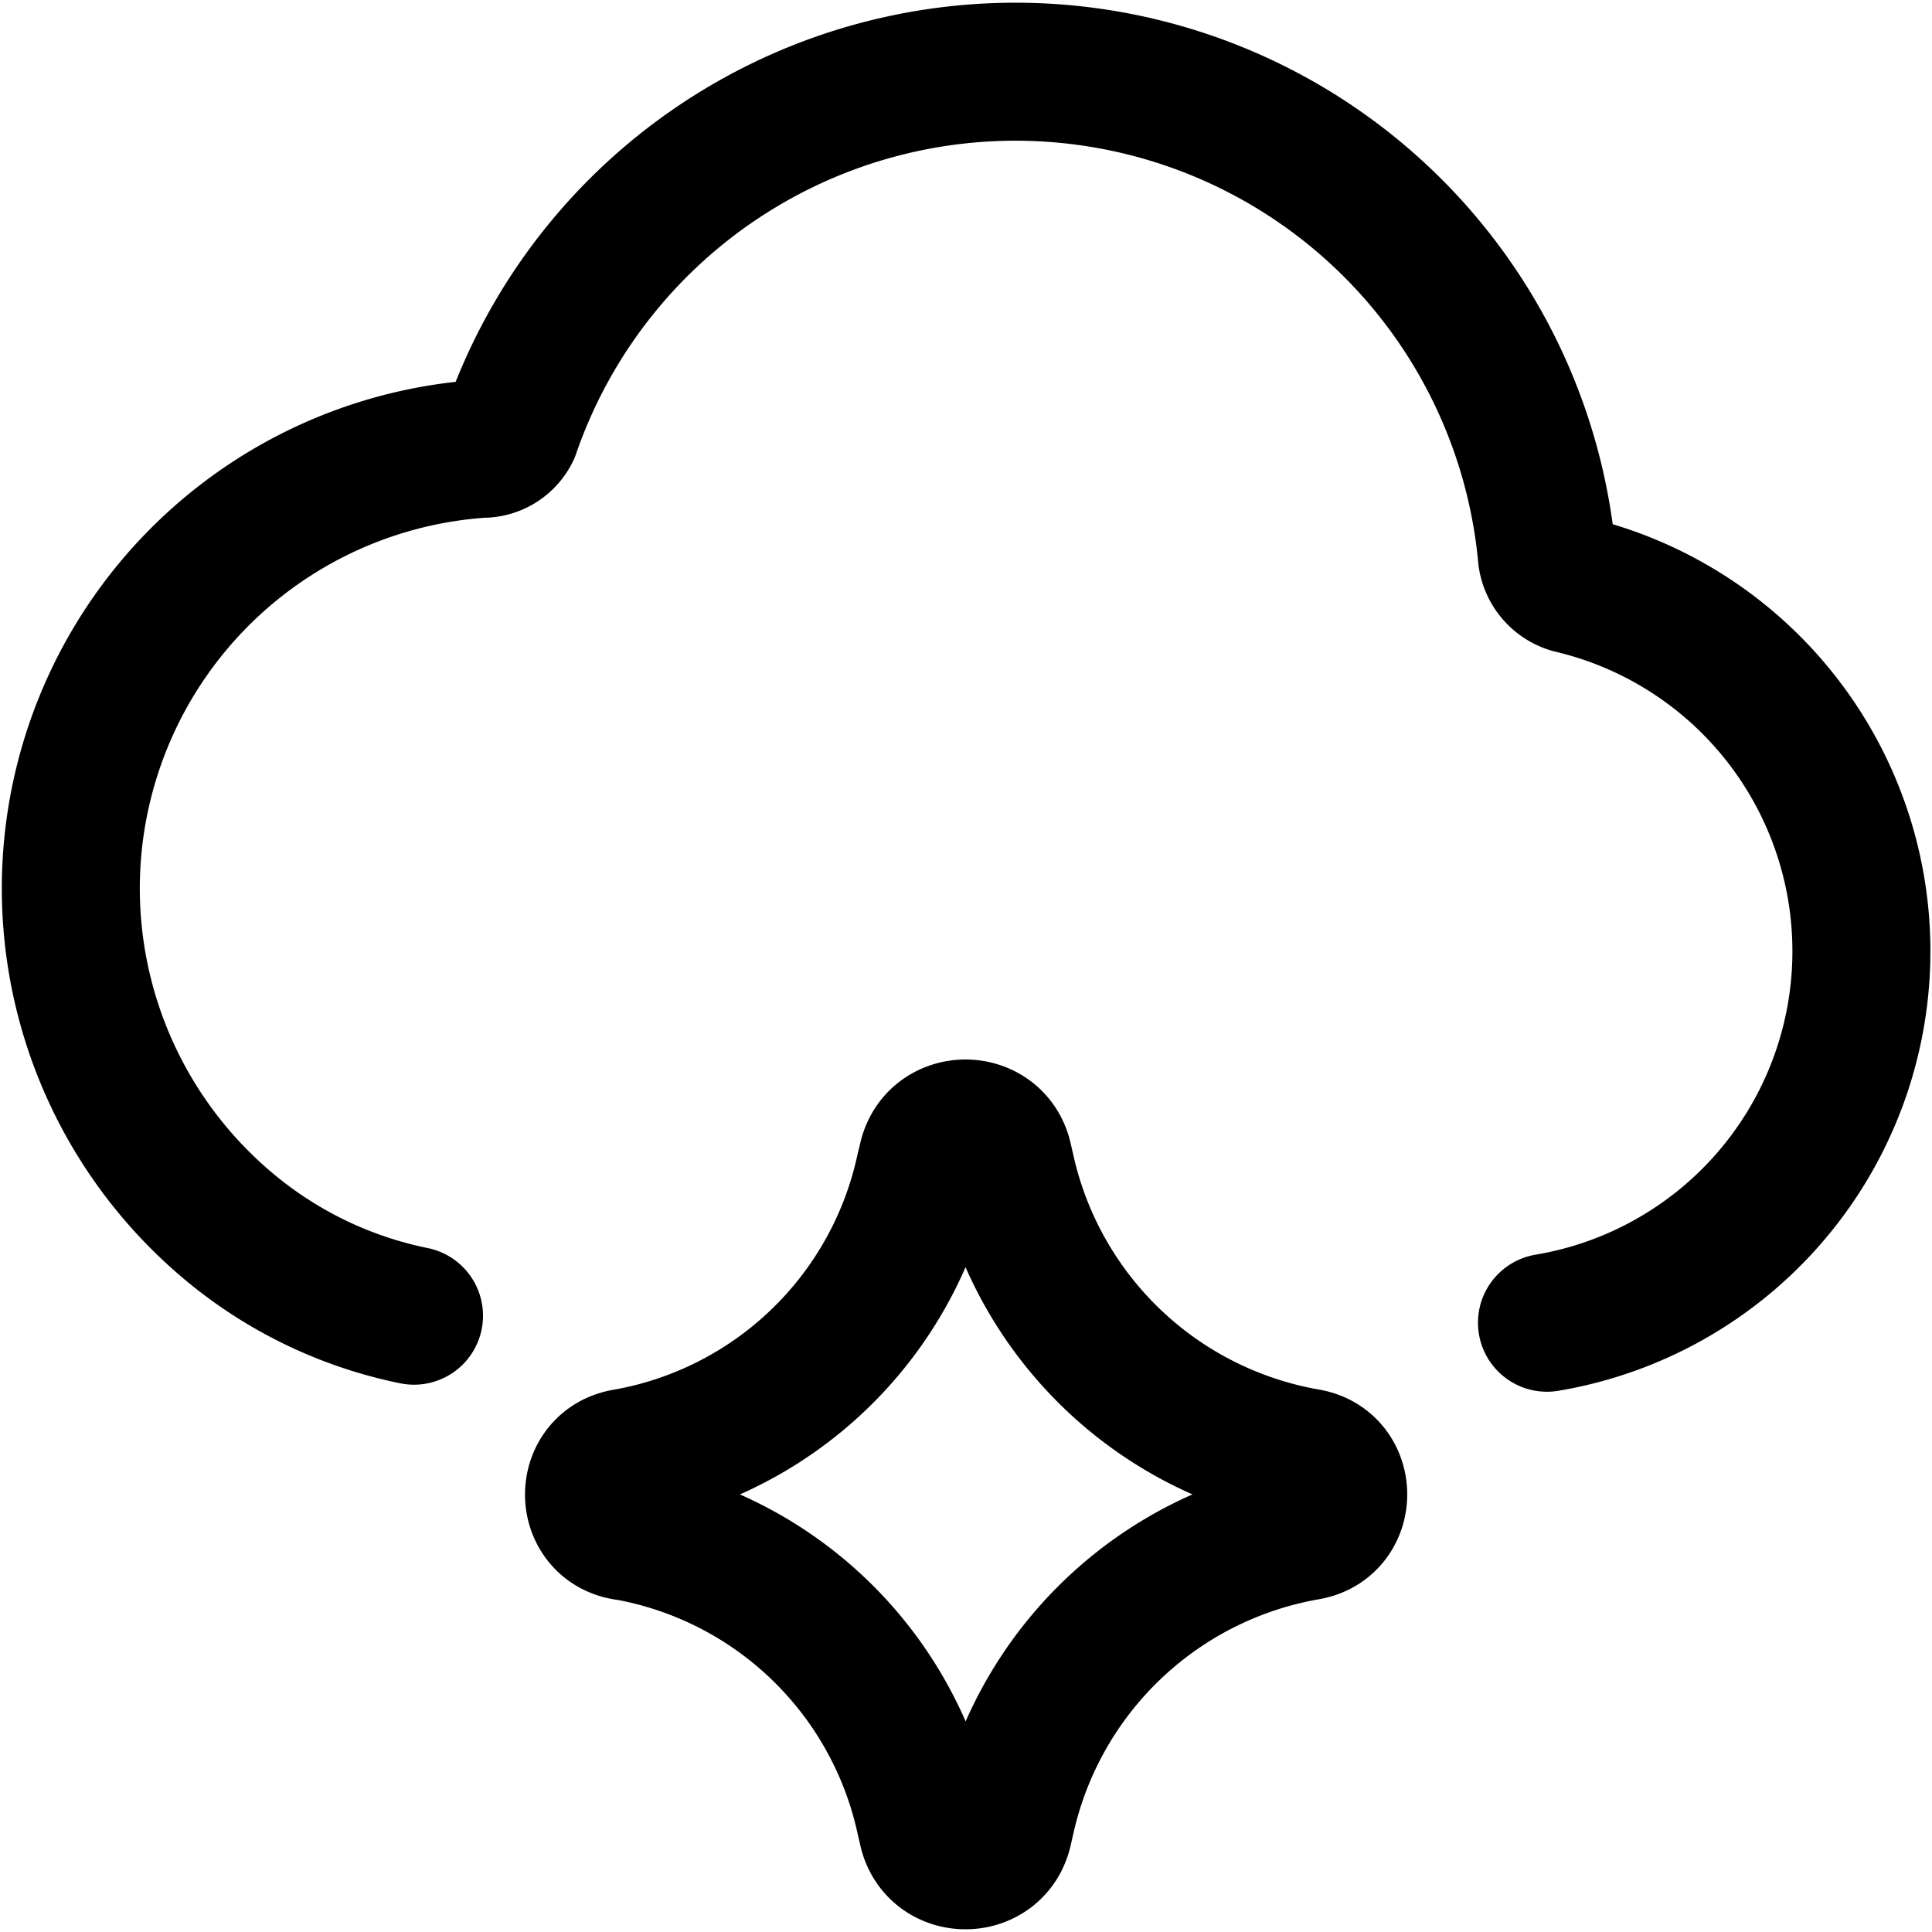 <?xml version="1.0" encoding="utf-8"?>
<!-- Generator: www.svgicons.com -->
<svg xmlns="http://www.w3.org/2000/svg" width="800" height="800" viewBox="0 0 14 14">
<g fill="none" stroke="currentColor" stroke-linecap="round" stroke-linejoin="round"><path d="M3 9.534a3.028 3.028 0 0 1-1.395-.692a3.193 3.193 0 0 1 1.887-5.59a.228.228 0 0 0 .21-.127a3.868 3.868 0 0 1 7.508.91a.246.246 0 0 0 .173.2a2.73 2.73 0 0 1-.173 5.35"/><path d="M4.528 11.096c-.298-.052-.298-.48 0-.532A2.698 2.698 0 0 0 6.7 8.483l.02-.083c.065-.295.484-.297.551-.003l.022.096a2.712 2.712 0 0 0 2.18 2.069c.299.052.299.482 0 .534a2.712 2.712 0 0 0-2.18 2.069l-.022.096c-.067.294-.486.292-.55-.003l-.019-.082a2.698 2.698 0 0 0-2.173-2.081Z"/></g>
</svg>